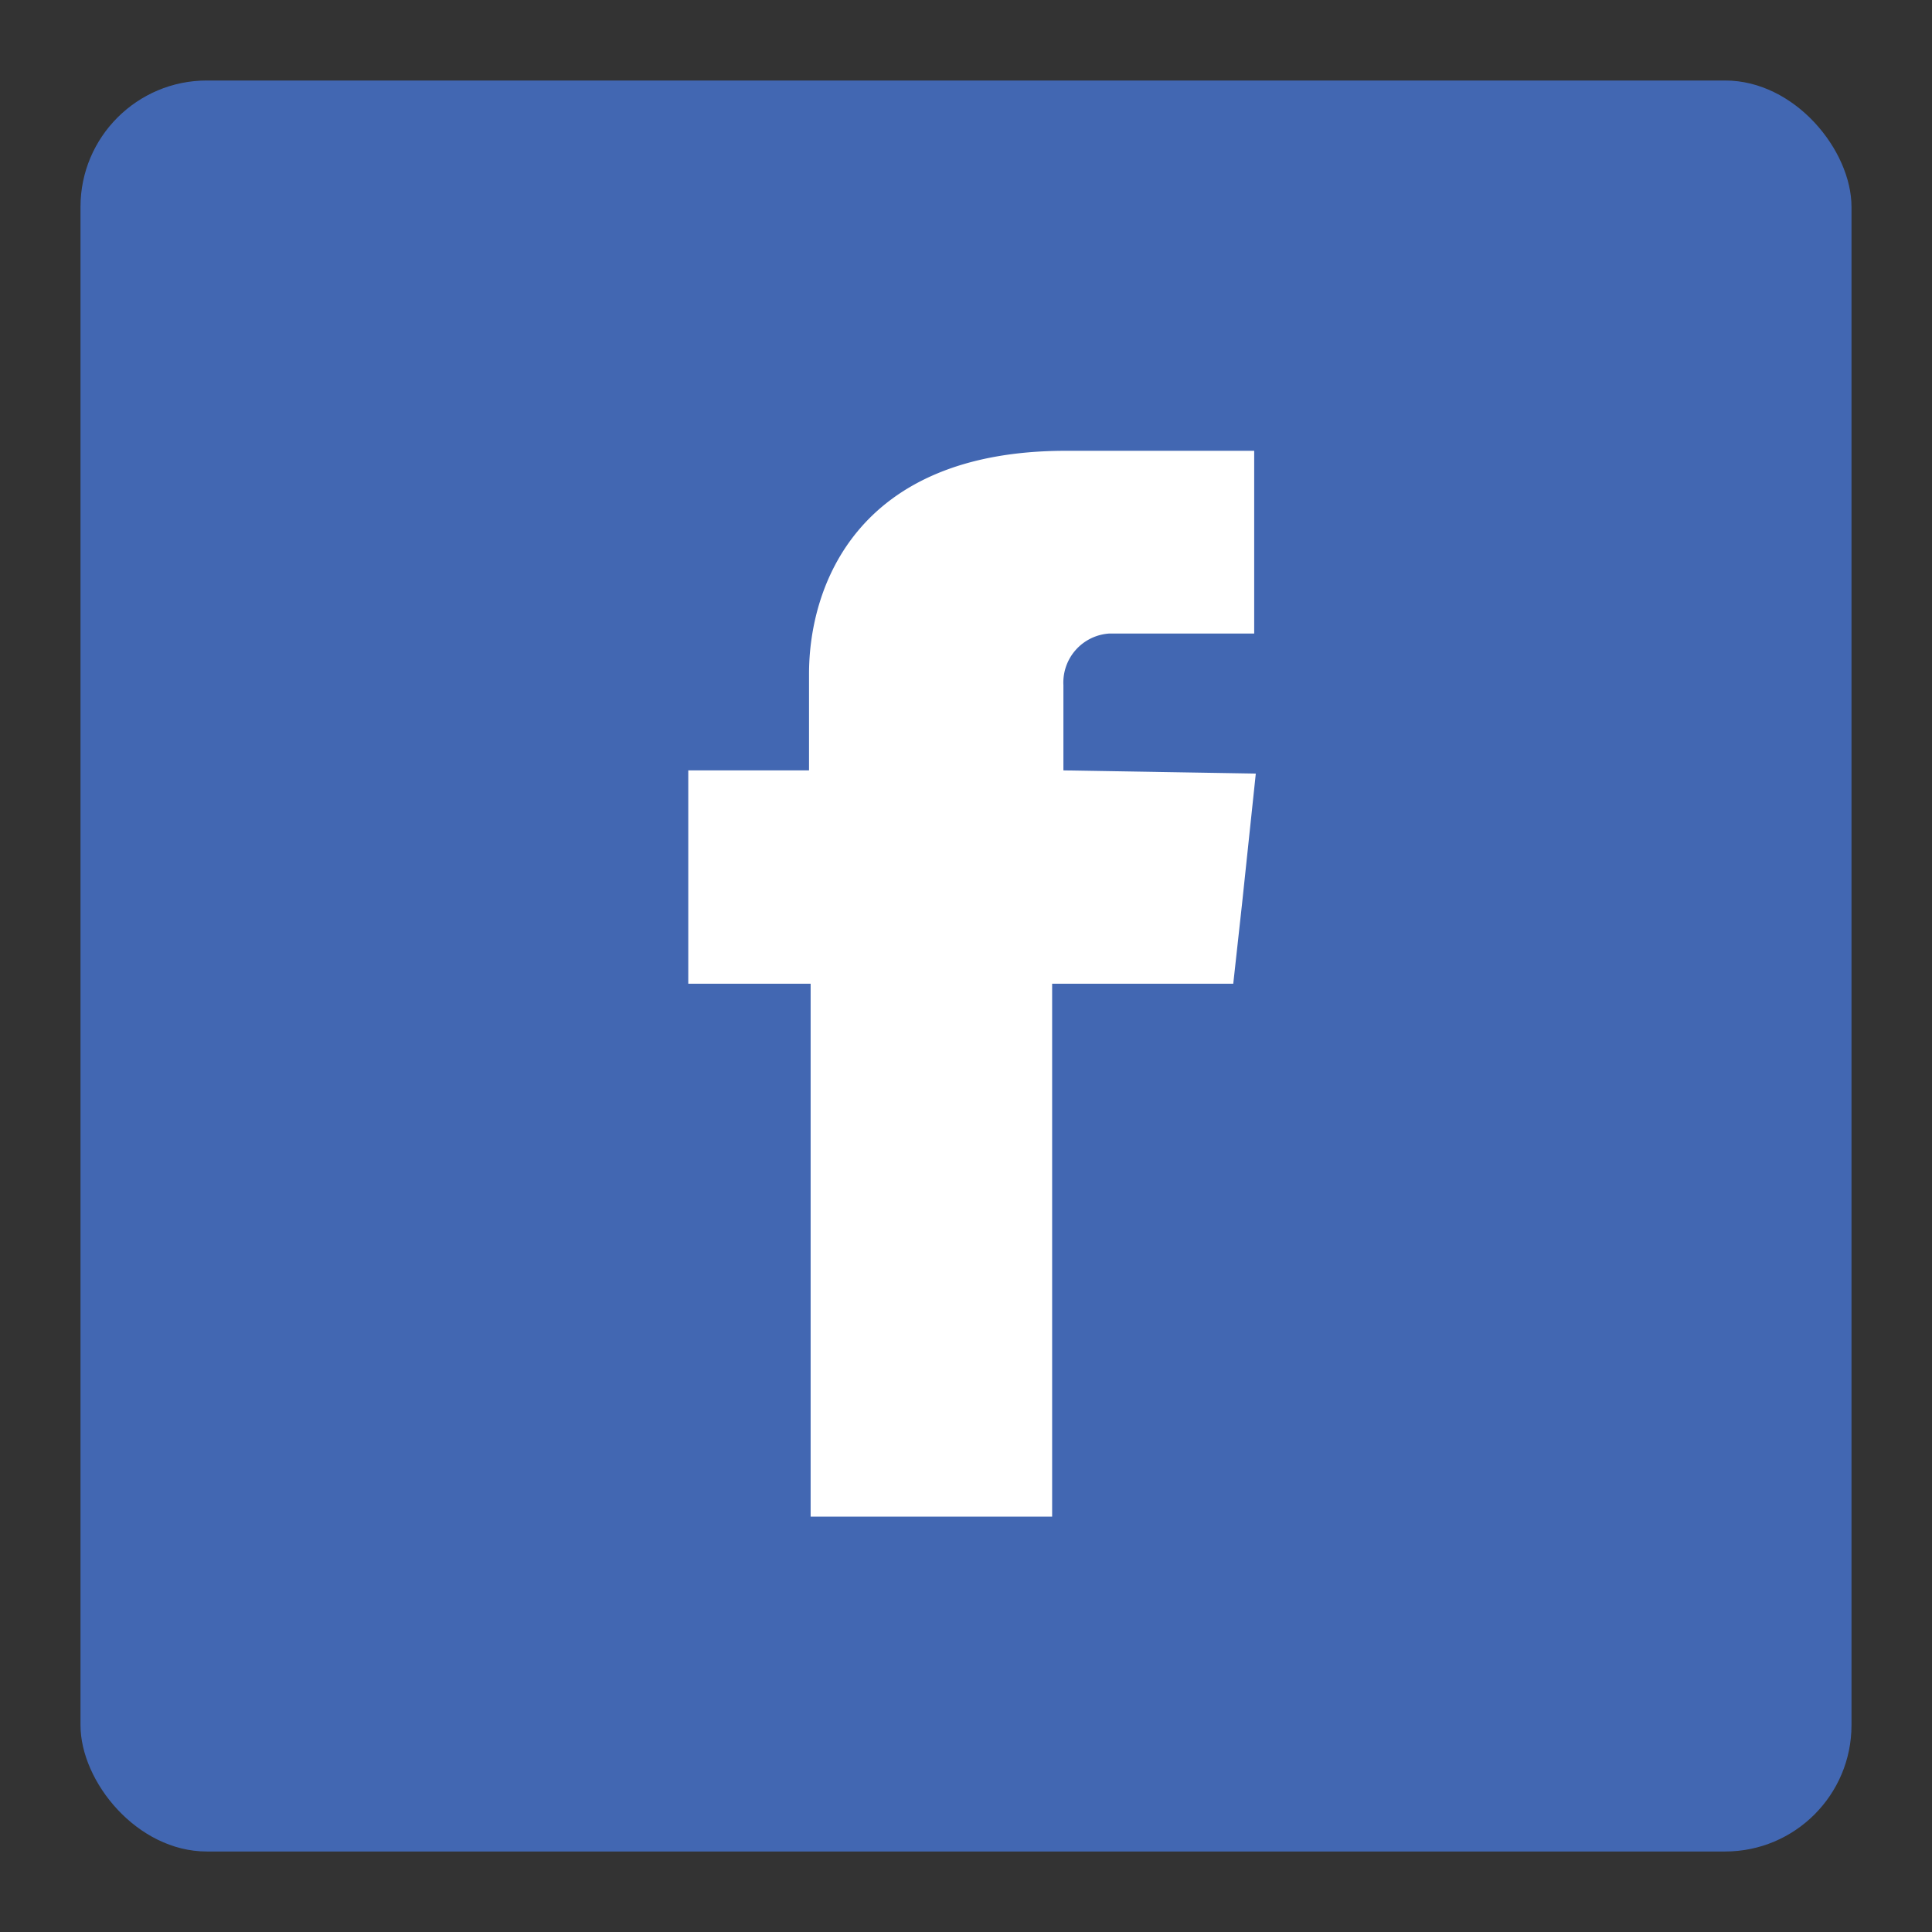 <svg id="Layer_1" data-name="Layer 1" xmlns="http://www.w3.org/2000/svg" viewBox="0 0 24 24">
  <rect x="0" y="0" width="24" height="24" fill="#333333" stroke="none"/>
  <defs>
    <style>
      .cls-1 {
        fill: #4267b2;
      }

      .cls-2 {
        fill: #fff;
      }
    </style>
  </defs>
  <title>facebook-ico</title>
  <g>
    <rect id="Rectangle_63" data-name="Rectangle 63" class="cls-1" x="1" y="1" width="22" height="22" rx="1.57"/>
    <path id="Fill_1" data-name="Fill 1" class="cls-2" d="M13.21,9.57V8.51a.61.61,0,0,1,.57-.64h1.8V5.6H13.24c-2.6,0-3.19,1.69-3.19,2.77v1.2H8.55v2.65h1.52v6.62h3V12.22h2.25l.11-1,.17-1.61Z"/>
  </g>
</svg>
